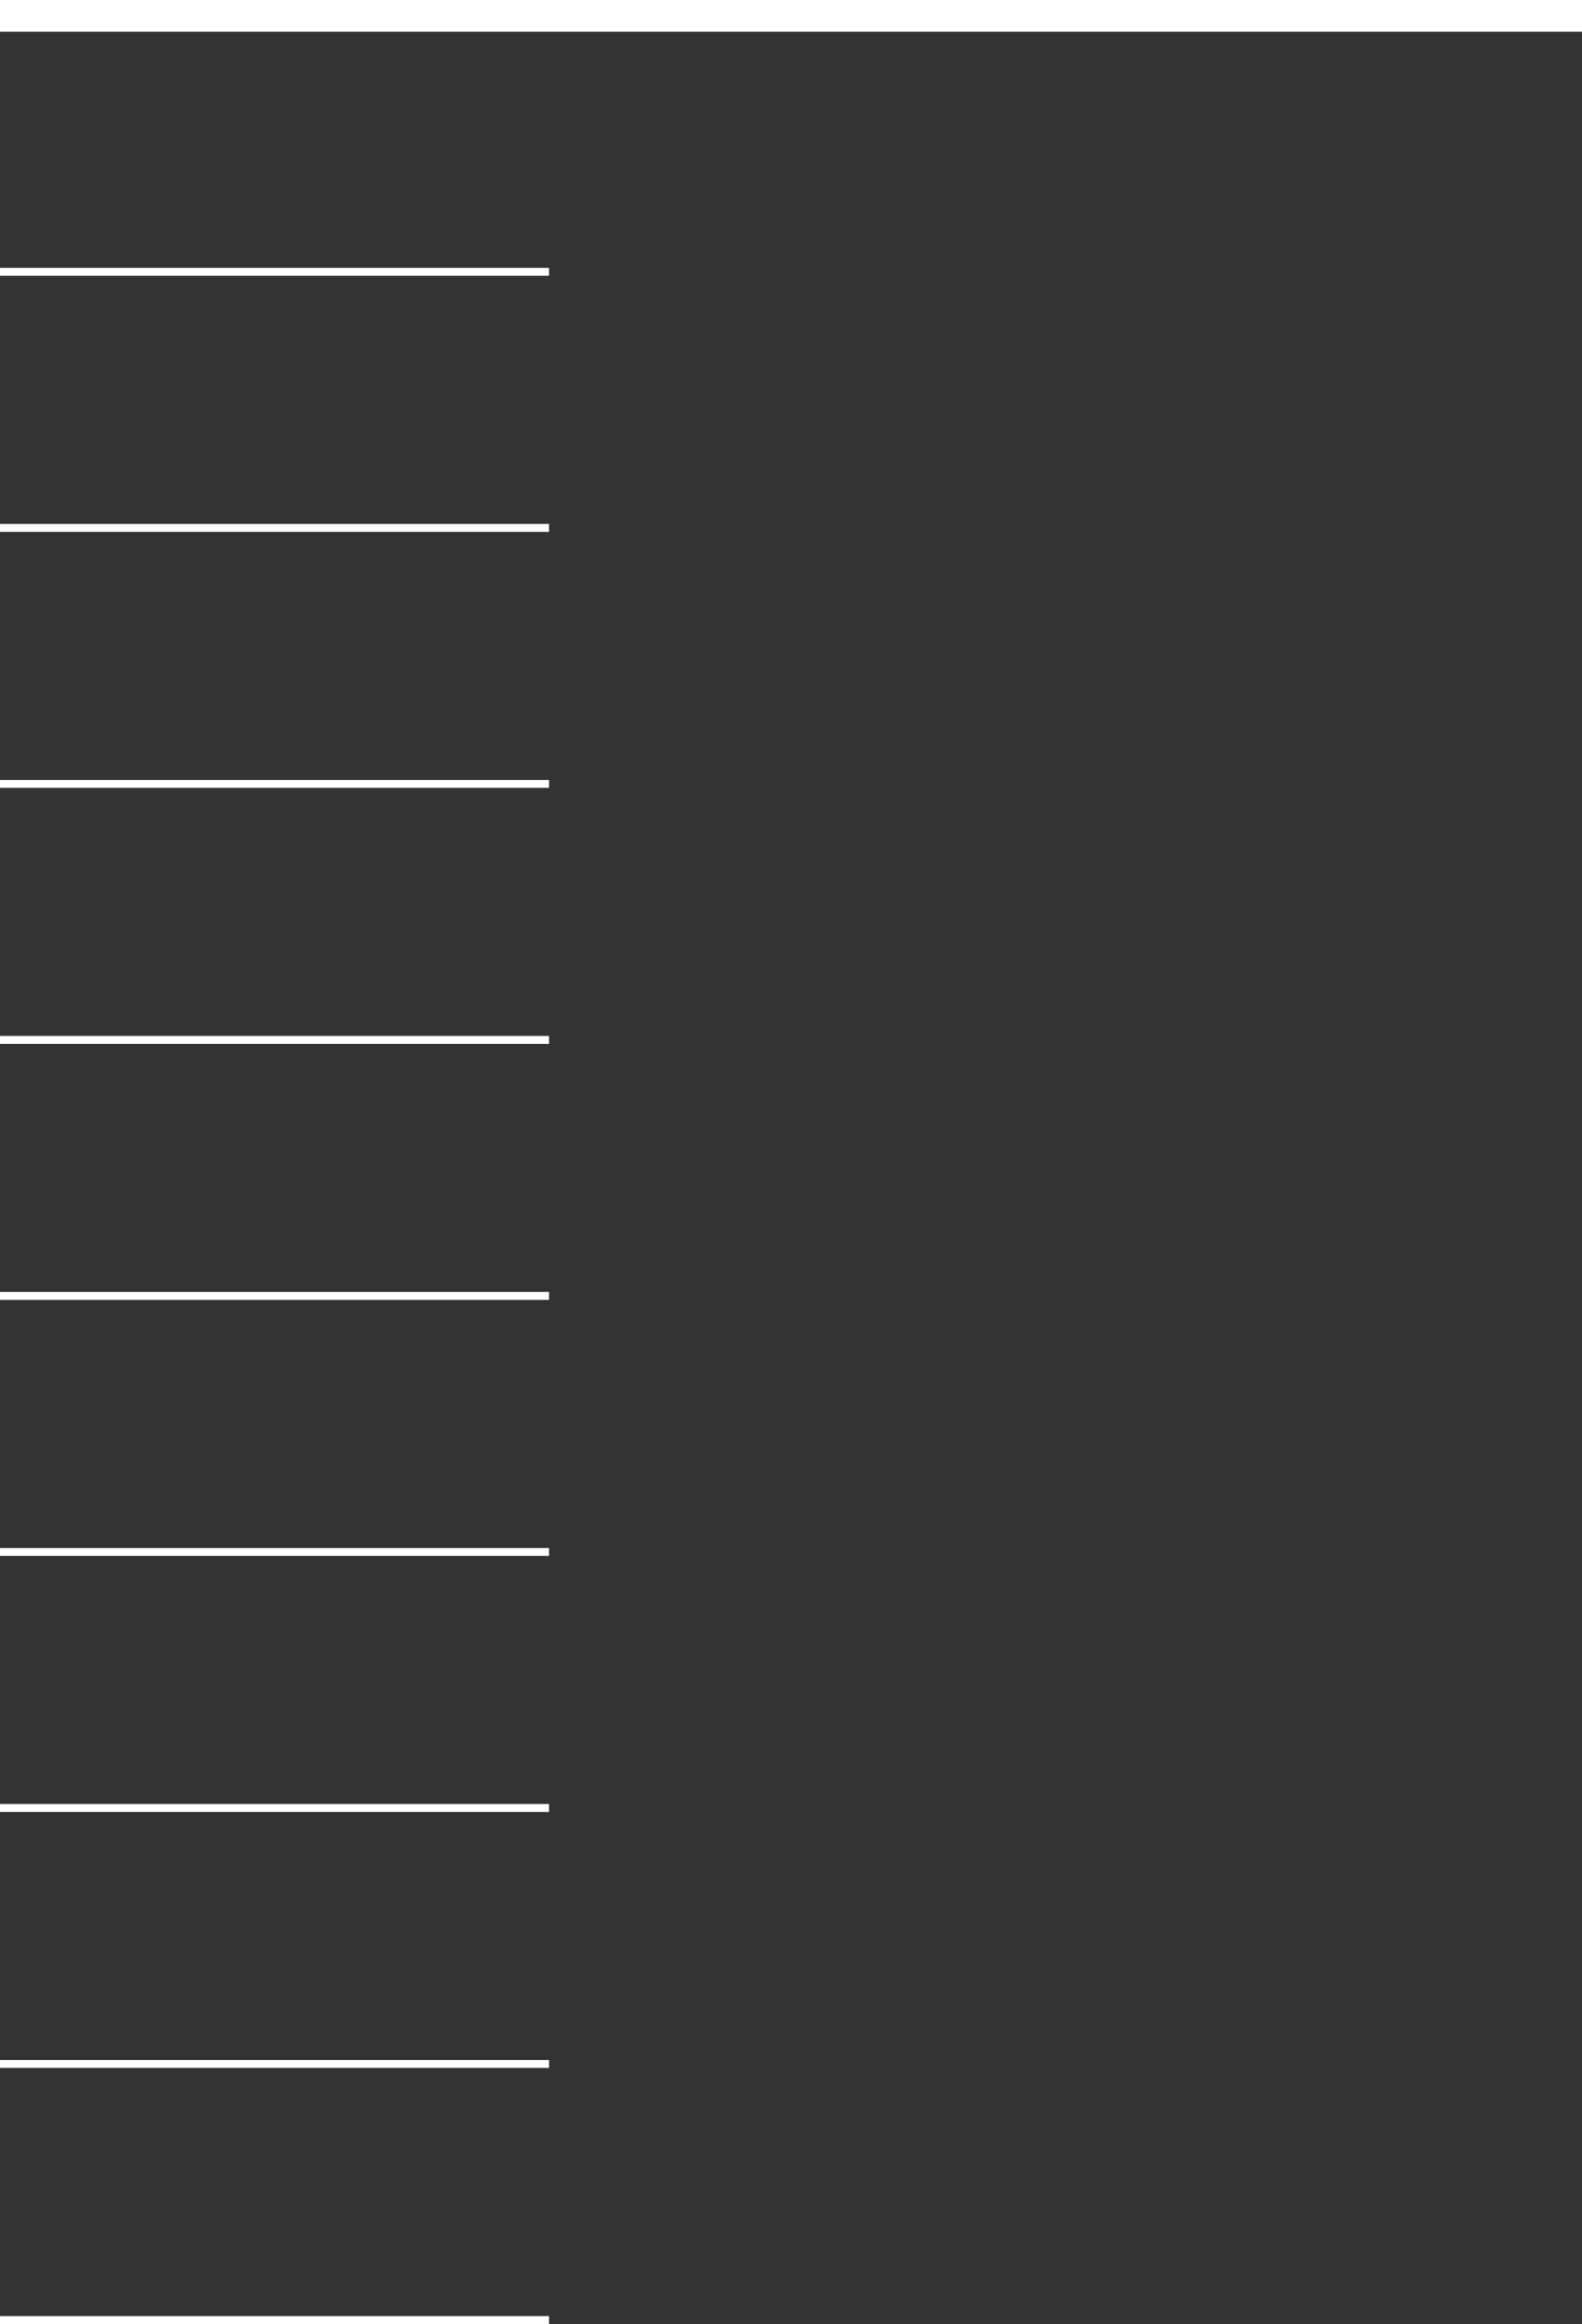 <?xml version="1.0" encoding="UTF-8"?>
<svg id="Ebene_2" data-name="Ebene 2" xmlns="http://www.w3.org/2000/svg" viewBox="0 0 200 293.68">
  <rect x="0" y="0" width="200" height="293.68" fill="#333333" stroke="none"/>
  <defs>
    <style>
      .cls-1, .cls-2 {
        fill: none;
        stroke: #fff;
        stroke-miterlimit: 10;
      }

      .cls-2 {
        stroke-width: 4px;
      }
    </style>
  </defs>
  <g id="Ebene_1-2" data-name="Ebene 1">
    <g>
      <line class="cls-2" y1="2" x2="200" y2="2"/>
      <line class="cls-1" y1="34.35" x2="69.41" y2="34.35"/>
      <line class="cls-1" y1="66.71" x2="69.41" y2="66.71"/>
      <line class="cls-1" y1="99.06" x2="69.41" y2="99.06"/>
      <line class="cls-1" y1="131.41" x2="69.41" y2="131.41"/>
      <line class="cls-1" y1="163.76" x2="69.41" y2="163.76"/>
      <line class="cls-1" y1="196.12" x2="69.41" y2="196.12"/>
      <line class="cls-1" y1="228.47" x2="69.41" y2="228.47"/>
      <line class="cls-1" y1="260.82" x2="69.41" y2="260.82"/>
      <line class="cls-1" y1="293.18" x2="69.41" y2="293.18"/>
    </g>
  </g>
</svg>